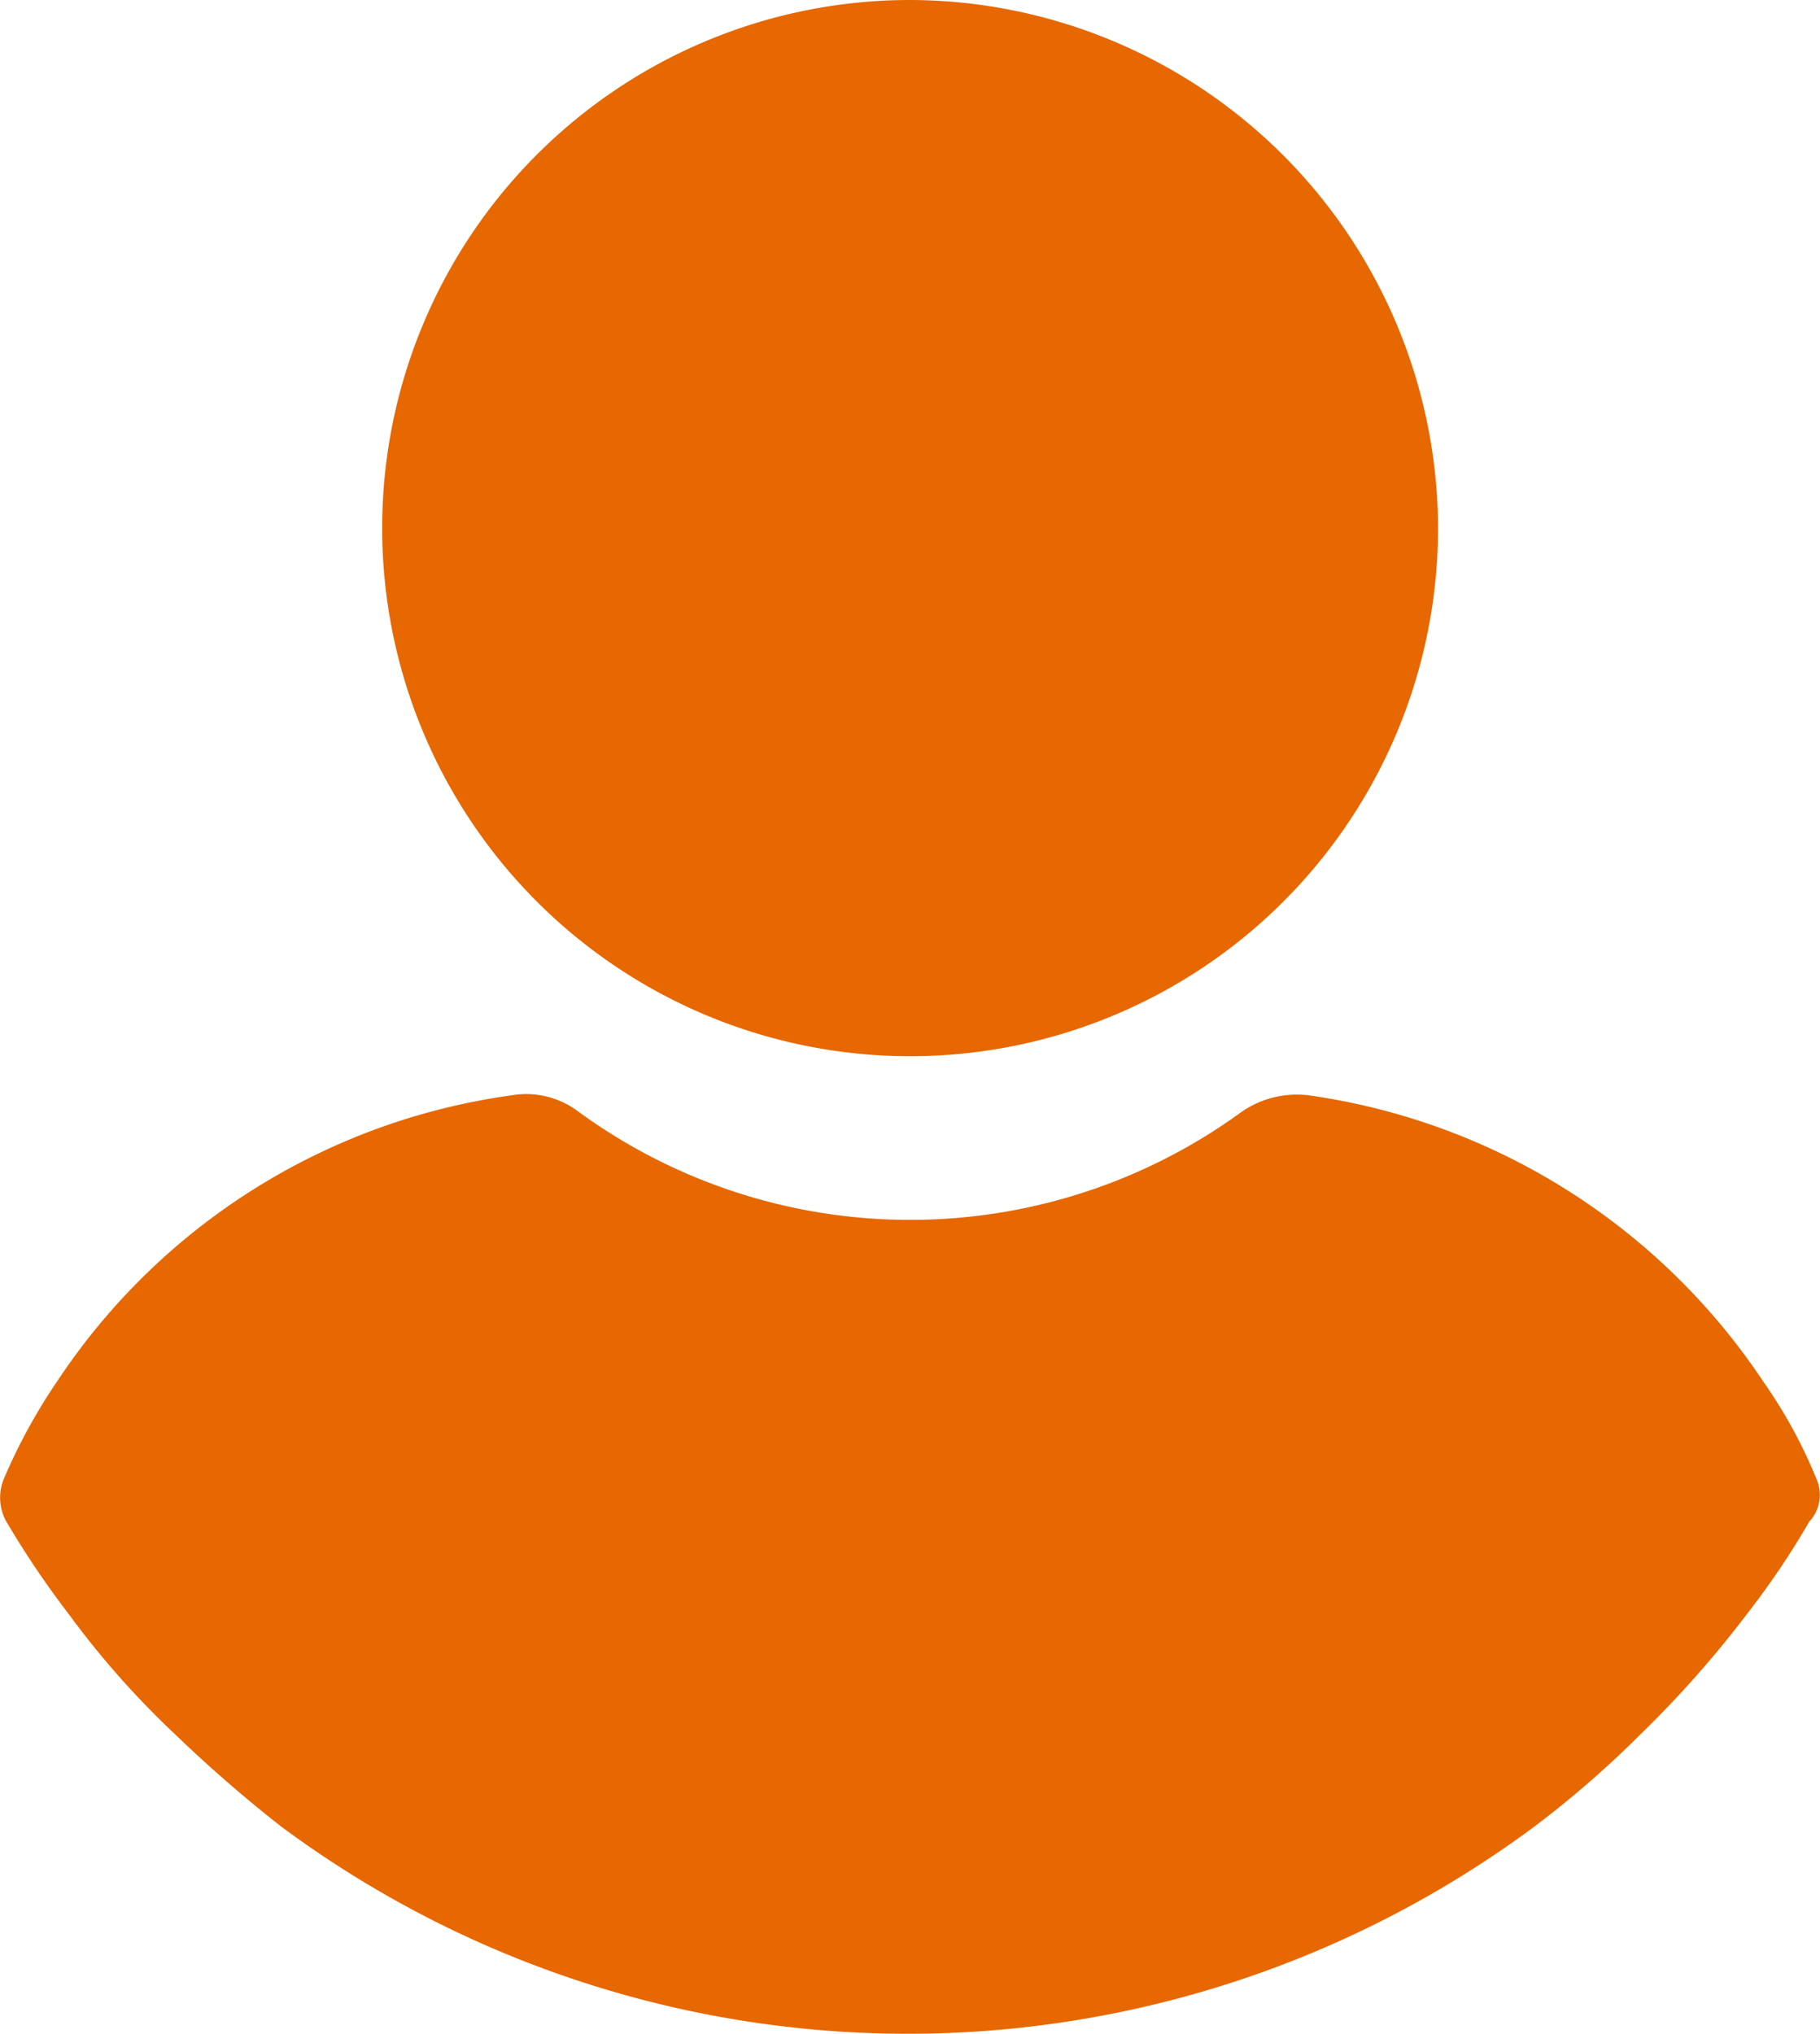 <svg xmlns="http://www.w3.org/2000/svg" width="25.063" height="28" viewBox="0 0 25.063 28"><g transform="translate(-24.165)"><g transform="translate(29.428)"><path d="M118.061,0a7.27,7.27,0,1,0,7.27,7.27A7.289,7.289,0,0,0,118.061,0Z" transform="translate(-110.791)" fill="#e76700"/></g><g transform="translate(24.165 15.06)"><g transform="translate(0)"><path d="M49.175,253.13a6.778,6.778,0,0,0-.73-1.333,9.036,9.036,0,0,0-6.254-3.937,1.338,1.338,0,0,0-.921.222,7.749,7.749,0,0,1-9.143,0,1.191,1.191,0,0,0-.921-.222,8.971,8.971,0,0,0-6.254,3.937,7.814,7.814,0,0,0-.73,1.333.675.675,0,0,0,.032.6,12.663,12.663,0,0,0,.857,1.27,12.065,12.065,0,0,0,1.46,1.651,19.03,19.03,0,0,0,1.46,1.27,14.477,14.477,0,0,0,17.27,0,13.957,13.957,0,0,0,1.46-1.27A14.659,14.659,0,0,0,48.222,255a11.13,11.13,0,0,0,.857-1.27A.542.542,0,0,0,49.175,253.13Z" transform="translate(-24.165 -247.841)" fill="#e76700"/></g></g></g></svg>